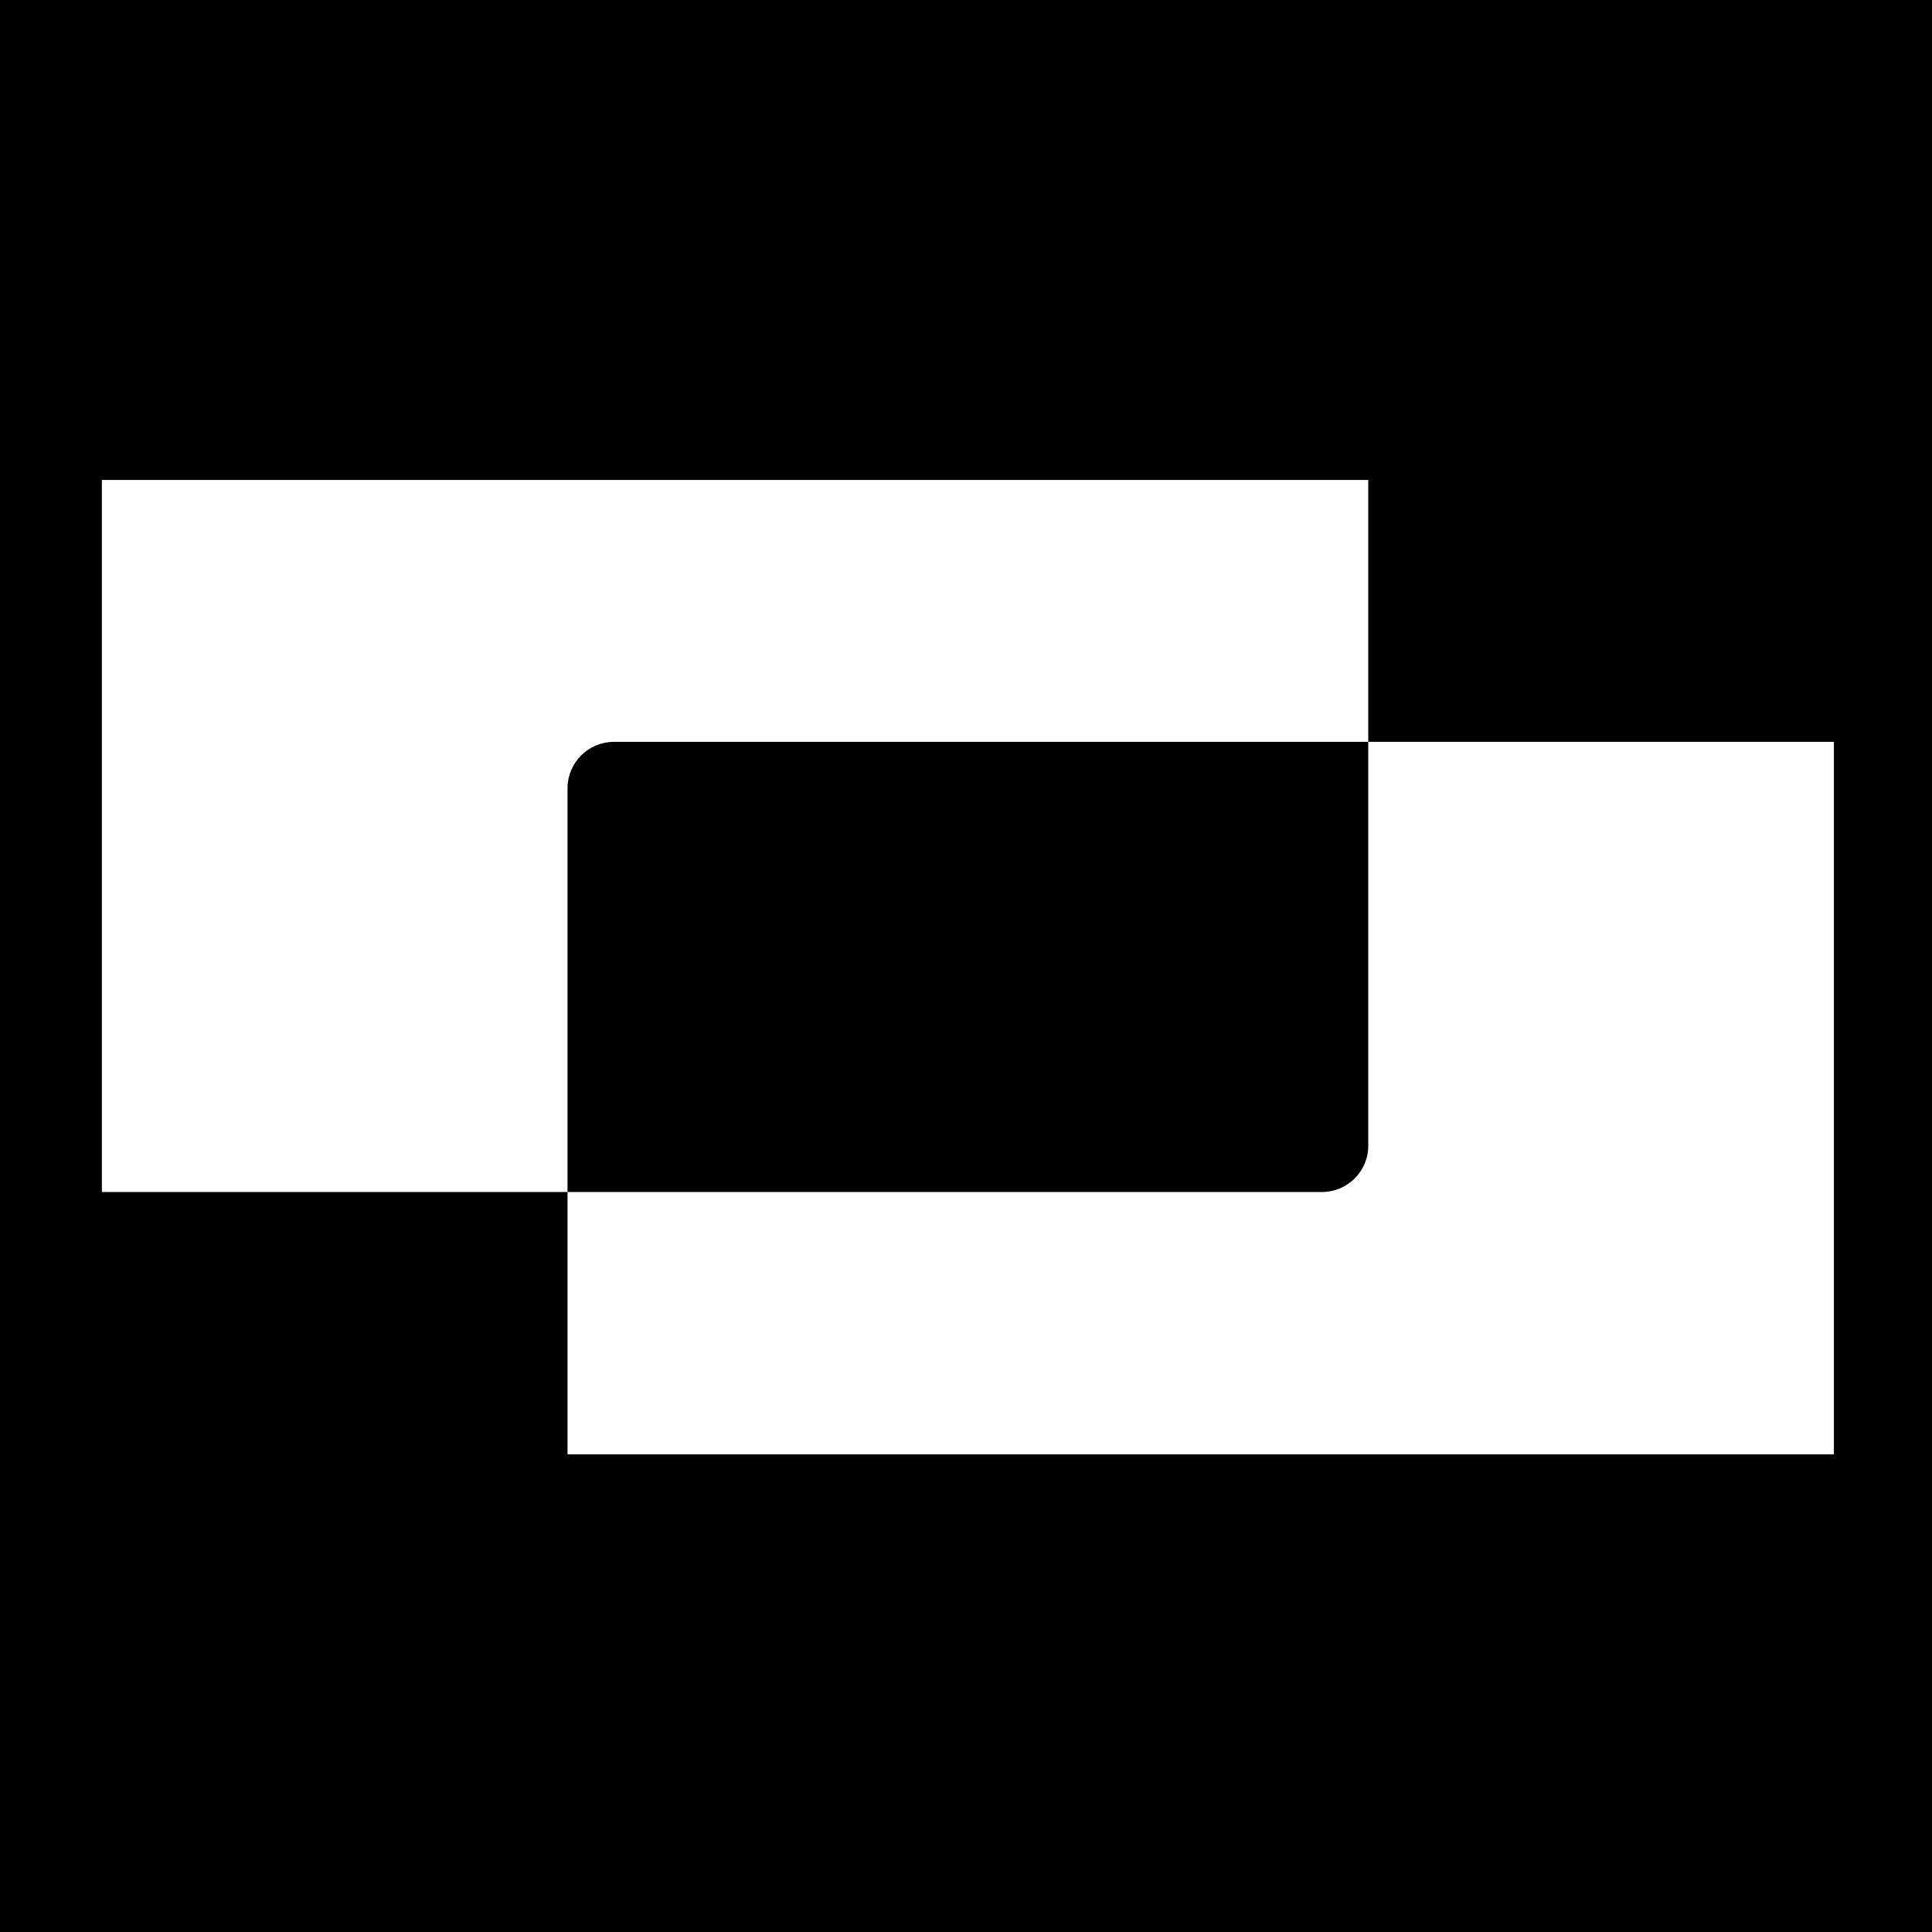 <svg version="1.2" xmlns="http://www.w3.org/2000/svg" viewBox="0 0 512 512" width="512" height="512"><style>.a{fill:#fff}</style><path fill-rule="evenodd" d="m0 0h512v512h-512z"/><path class="a" d="m362.6 196.6v-69.4h-335.6v188.7h123.4v-107c0-6.8 5.5-12.3 12.3-12.3z"/><path class="a" d="m362.6 196.6v107.1c0 6.7-5.5 12.2-12.3 12.2h-199.9v69.5h335.6v-188.8h-123.4z"/></svg>